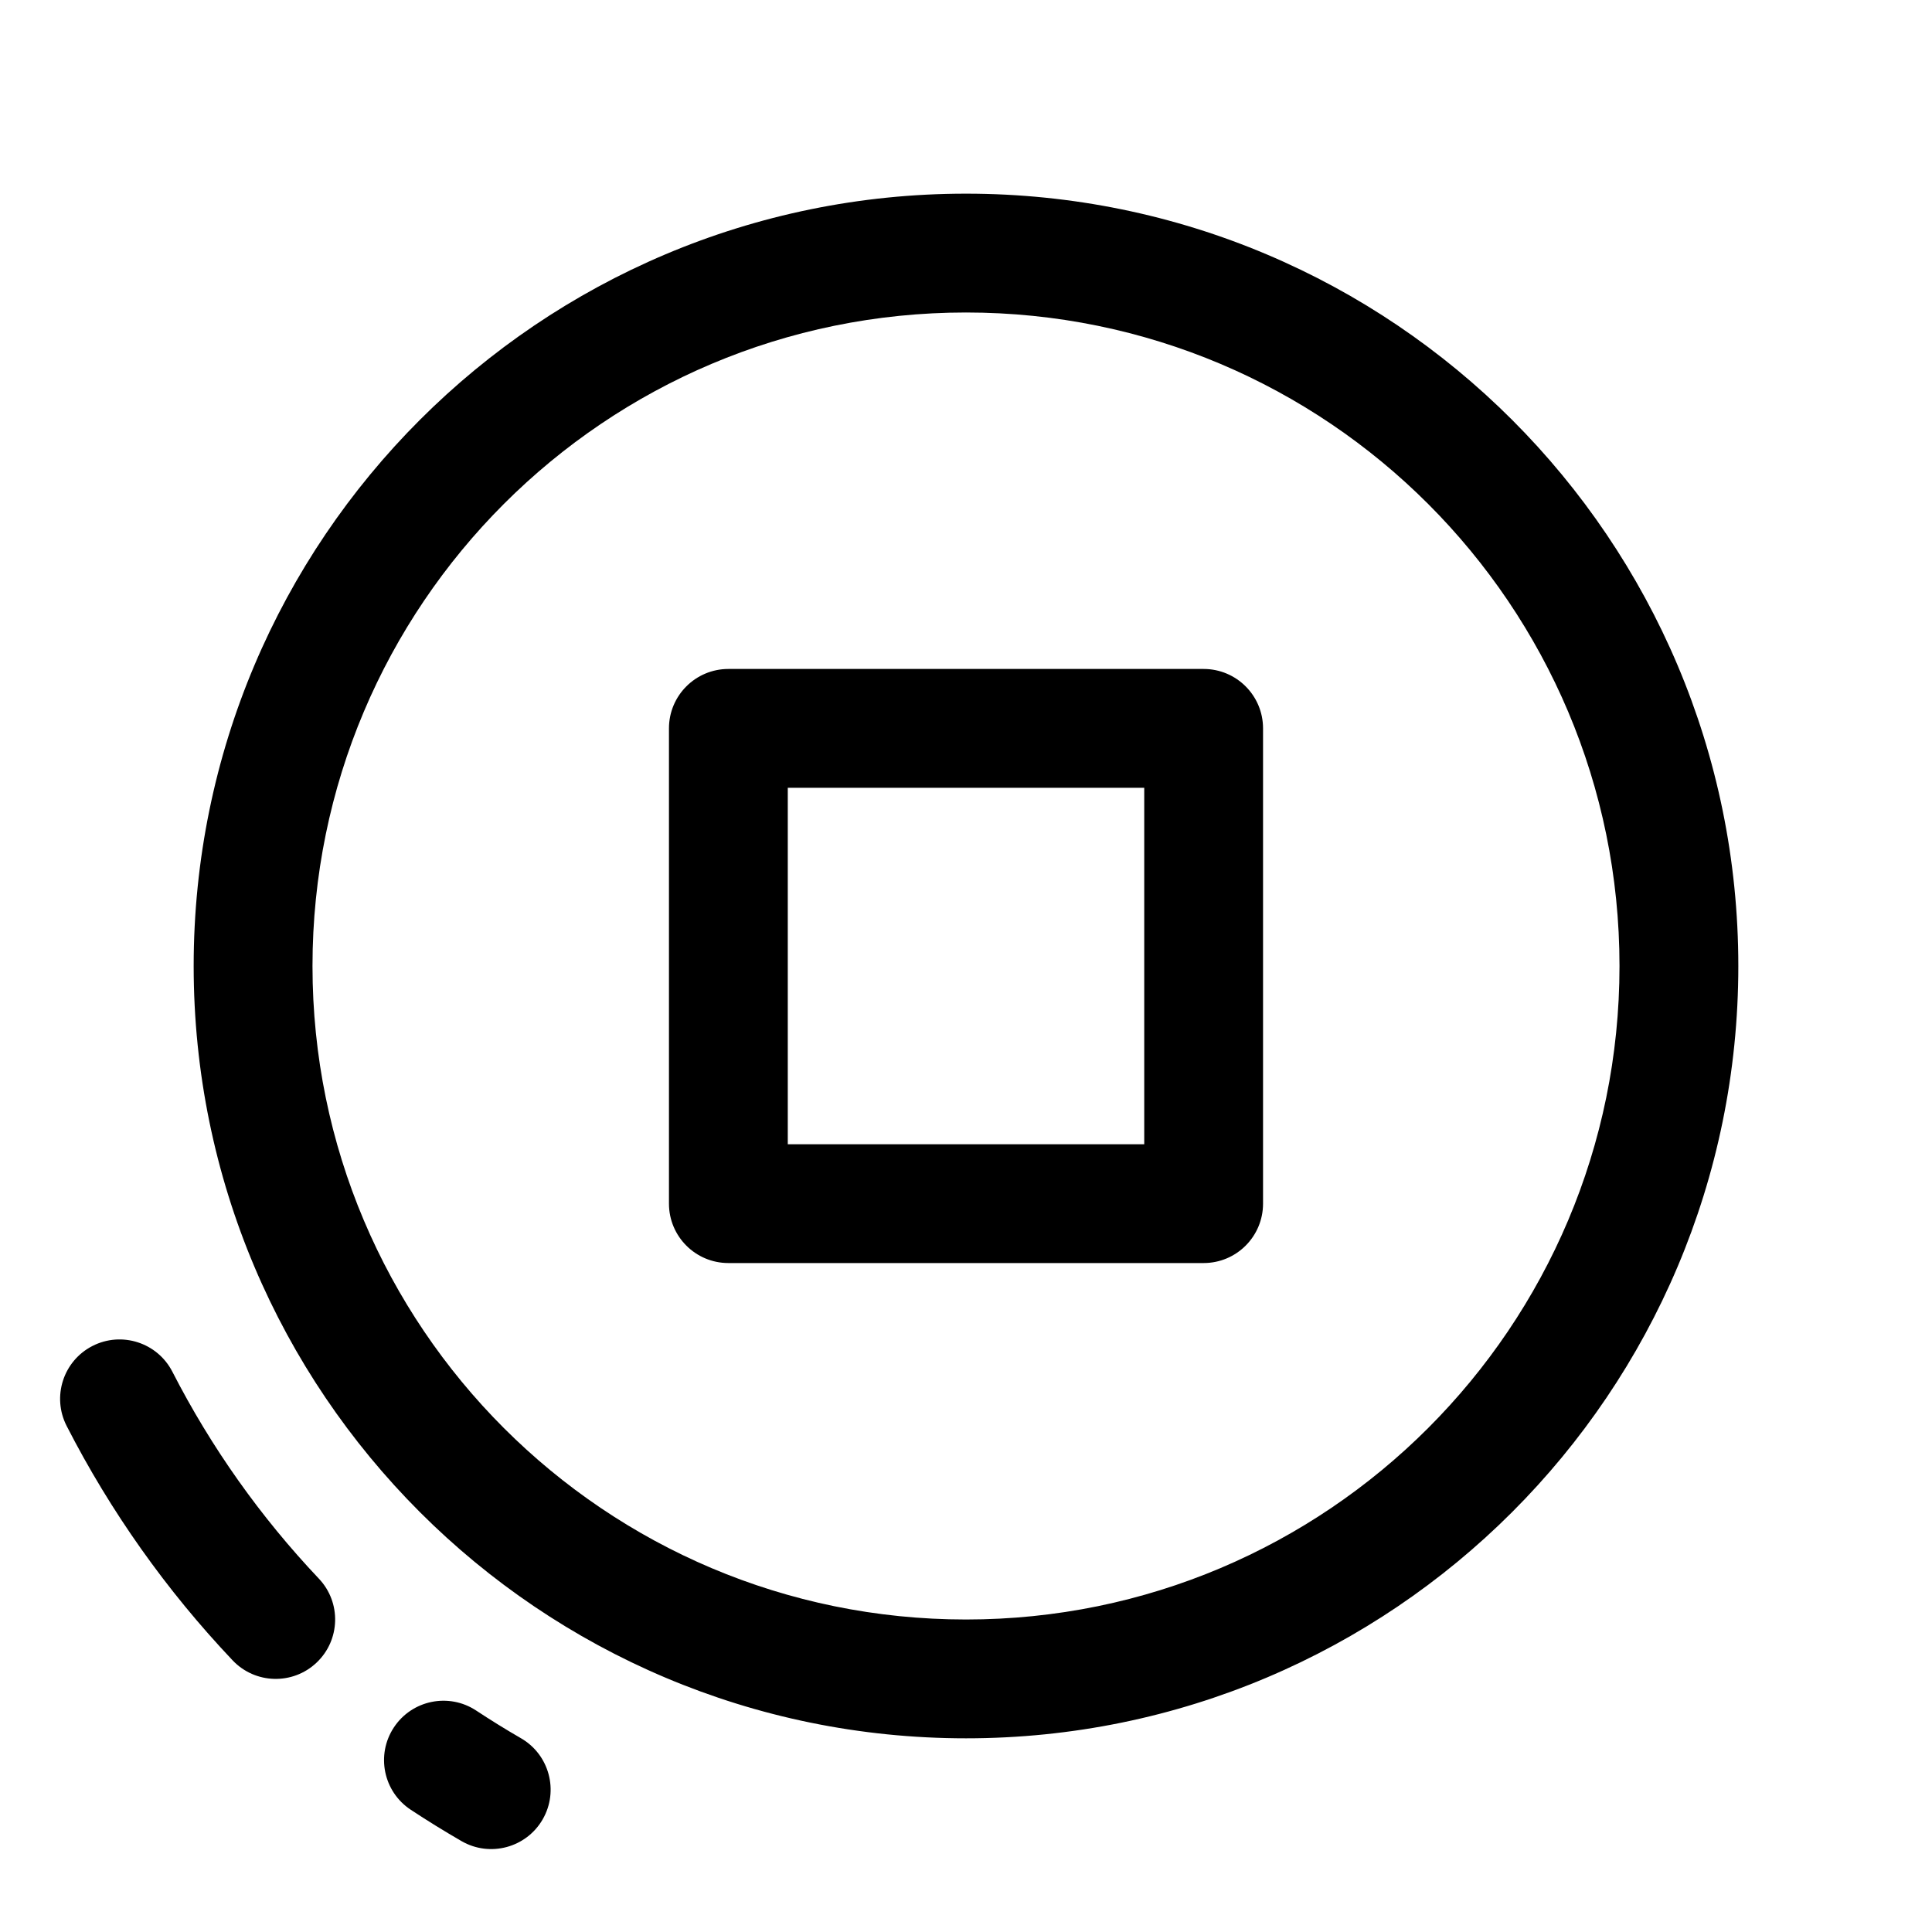 <?xml version="1.0" encoding="UTF-8"?>
<!-- The Best Svg Icon site in the world: iconSvg.co, Visit us! https://iconsvg.co -->
<svg fill="#000000" width="800px" height="800px" version="1.1" viewBox="144 144 512 512" xmlns="http://www.w3.org/2000/svg">
 <path d="m352.77 352.77v94.465h94.465v-94.465zm-15.742-31.488h125.95c8.691 0 15.742 7.051 15.742 15.746v125.95c0 8.691-7.051 15.742-15.742 15.742h-125.95c-8.695 0-15.746-7.051-15.746-15.742v-125.95c0-8.695 7.051-15.746 15.746-15.746zm62.977 283.39c-113.04 0-204.68-91.637-204.68-204.67 0-113.04 91.637-204.68 204.68-204.68 113.04 0 204.67 91.637 204.67 204.68 0 113.04-91.637 204.67-204.67 204.67zm0-31.488c95.645 0 173.18-77.539 173.18-173.18 0-95.648-77.539-173.19-173.18-173.19-95.648 0-173.19 77.539-173.19 173.19 0 95.645 77.539 173.18 173.19 173.18zm-238.34-51.293c-3.965-7.738-0.906-17.227 6.832-21.191 7.738-3.965 17.227-0.906 21.191 6.832 10.258 20.02 23.344 38.484 38.816 54.824 5.981 6.312 5.707 16.277-0.605 22.254-6.312 5.981-16.277 5.711-22.258-0.605-17.527-18.504-32.352-39.422-43.977-62.113zm91.188 101.71c-7.258-4.785-9.262-14.551-4.477-21.809 4.789-7.262 14.551-9.266 21.812-4.481 3.883 2.562 7.84 5.008 11.867 7.336 7.531 4.348 10.105 13.977 5.758 21.508-4.352 7.527-13.98 10.105-21.508 5.758-4.566-2.641-9.051-5.41-13.453-8.312z"/>
</svg>